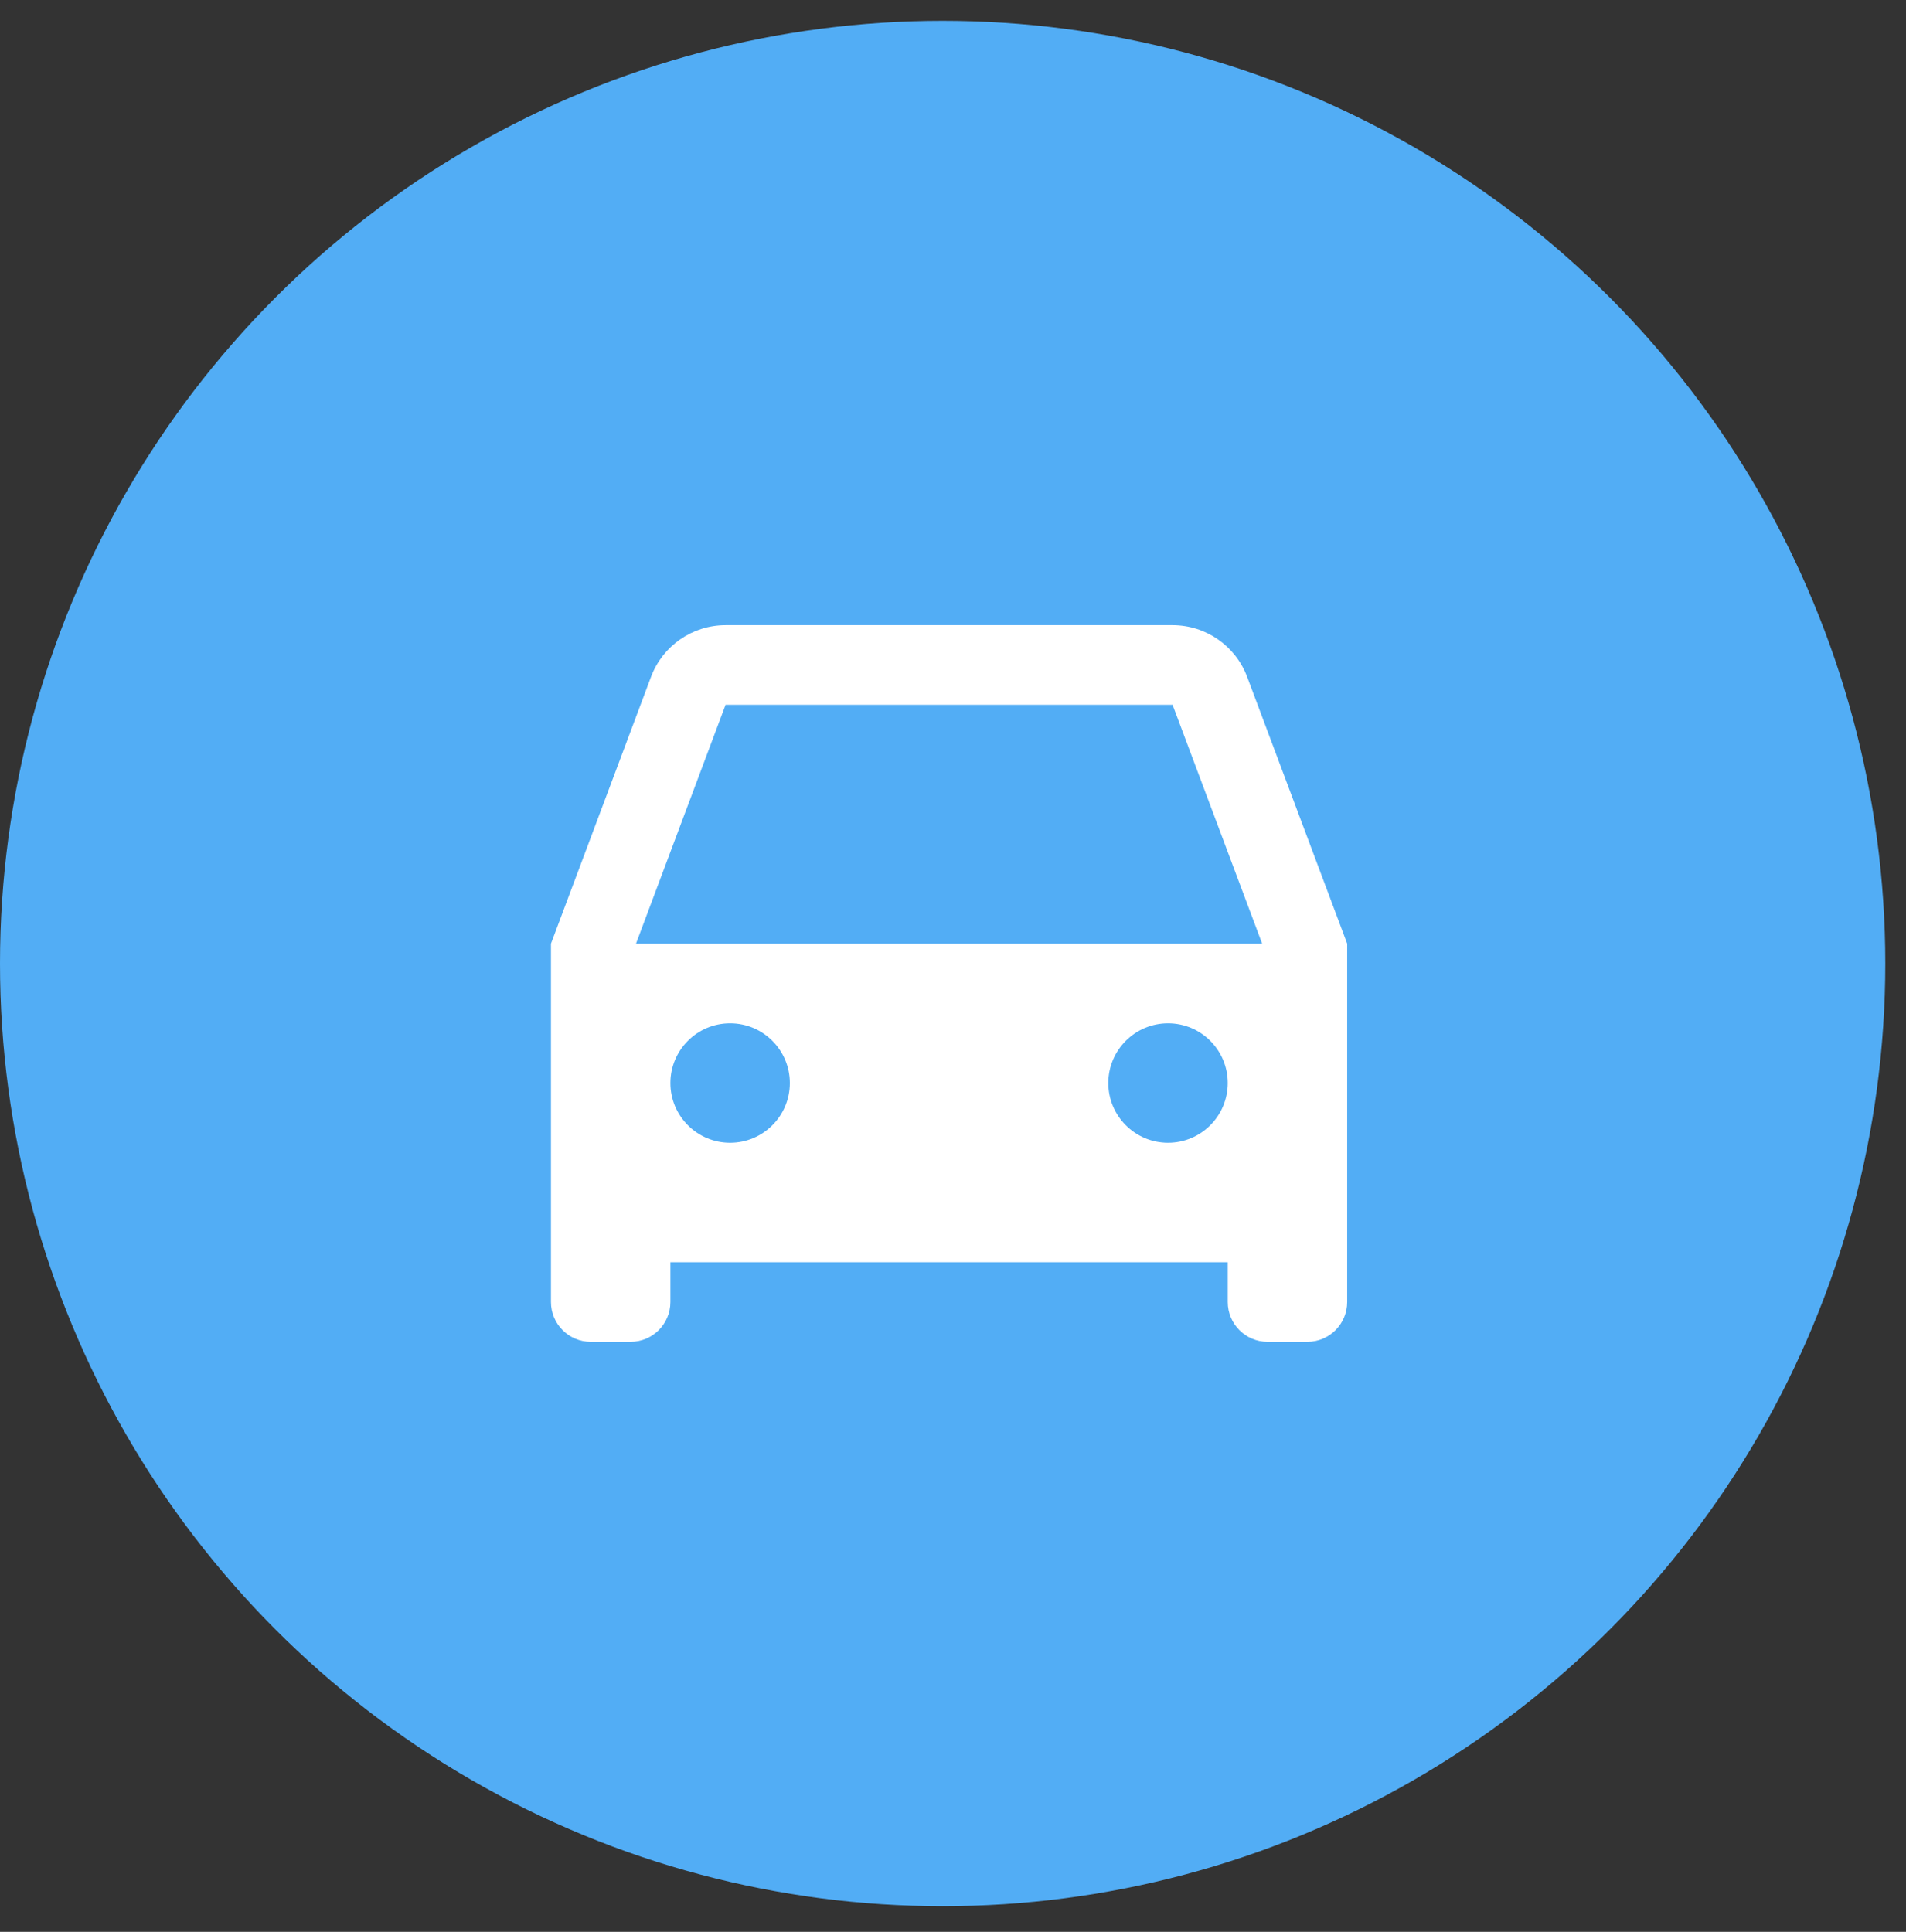 <svg xmlns="http://www.w3.org/2000/svg" width="74" height="75" viewBox="0 0 74 75" fill="none"><rect x="0" y="0" width="74" height="75" fill="#333333" stroke="none"/><circle cx="36.598" cy="37.407" r="36.598" fill="#52ADF5"></circle><path d="M47.667 49.003H26.028V50.548C26.028 51.402 25.336 52.094 24.482 52.094H22.936C22.083 52.094 21.391 51.402 21.391 50.548V36.637L25.276 26.277C25.728 25.071 26.881 24.271 28.17 24.271H45.525C46.814 24.271 47.967 25.071 48.42 26.277L52.304 36.637V50.548C52.304 51.402 51.612 52.094 50.759 52.094H49.213C48.359 52.094 47.667 51.402 47.667 50.548V49.003ZM24.692 36.637H49.003L45.525 27.363H28.17L24.692 36.637ZM28.346 44.365C29.627 44.365 30.665 43.327 30.665 42.047C30.665 40.767 29.627 39.728 28.346 39.728C27.066 39.728 26.028 40.767 26.028 42.047C26.028 43.327 27.066 44.365 28.346 44.365ZM45.349 44.365C46.629 44.365 47.667 43.327 47.667 42.047C47.667 40.767 46.629 39.728 45.349 39.728C44.069 39.728 43.03 40.767 43.03 42.047C43.03 43.327 44.069 44.365 45.349 44.365Z" fill="white"></path></svg>